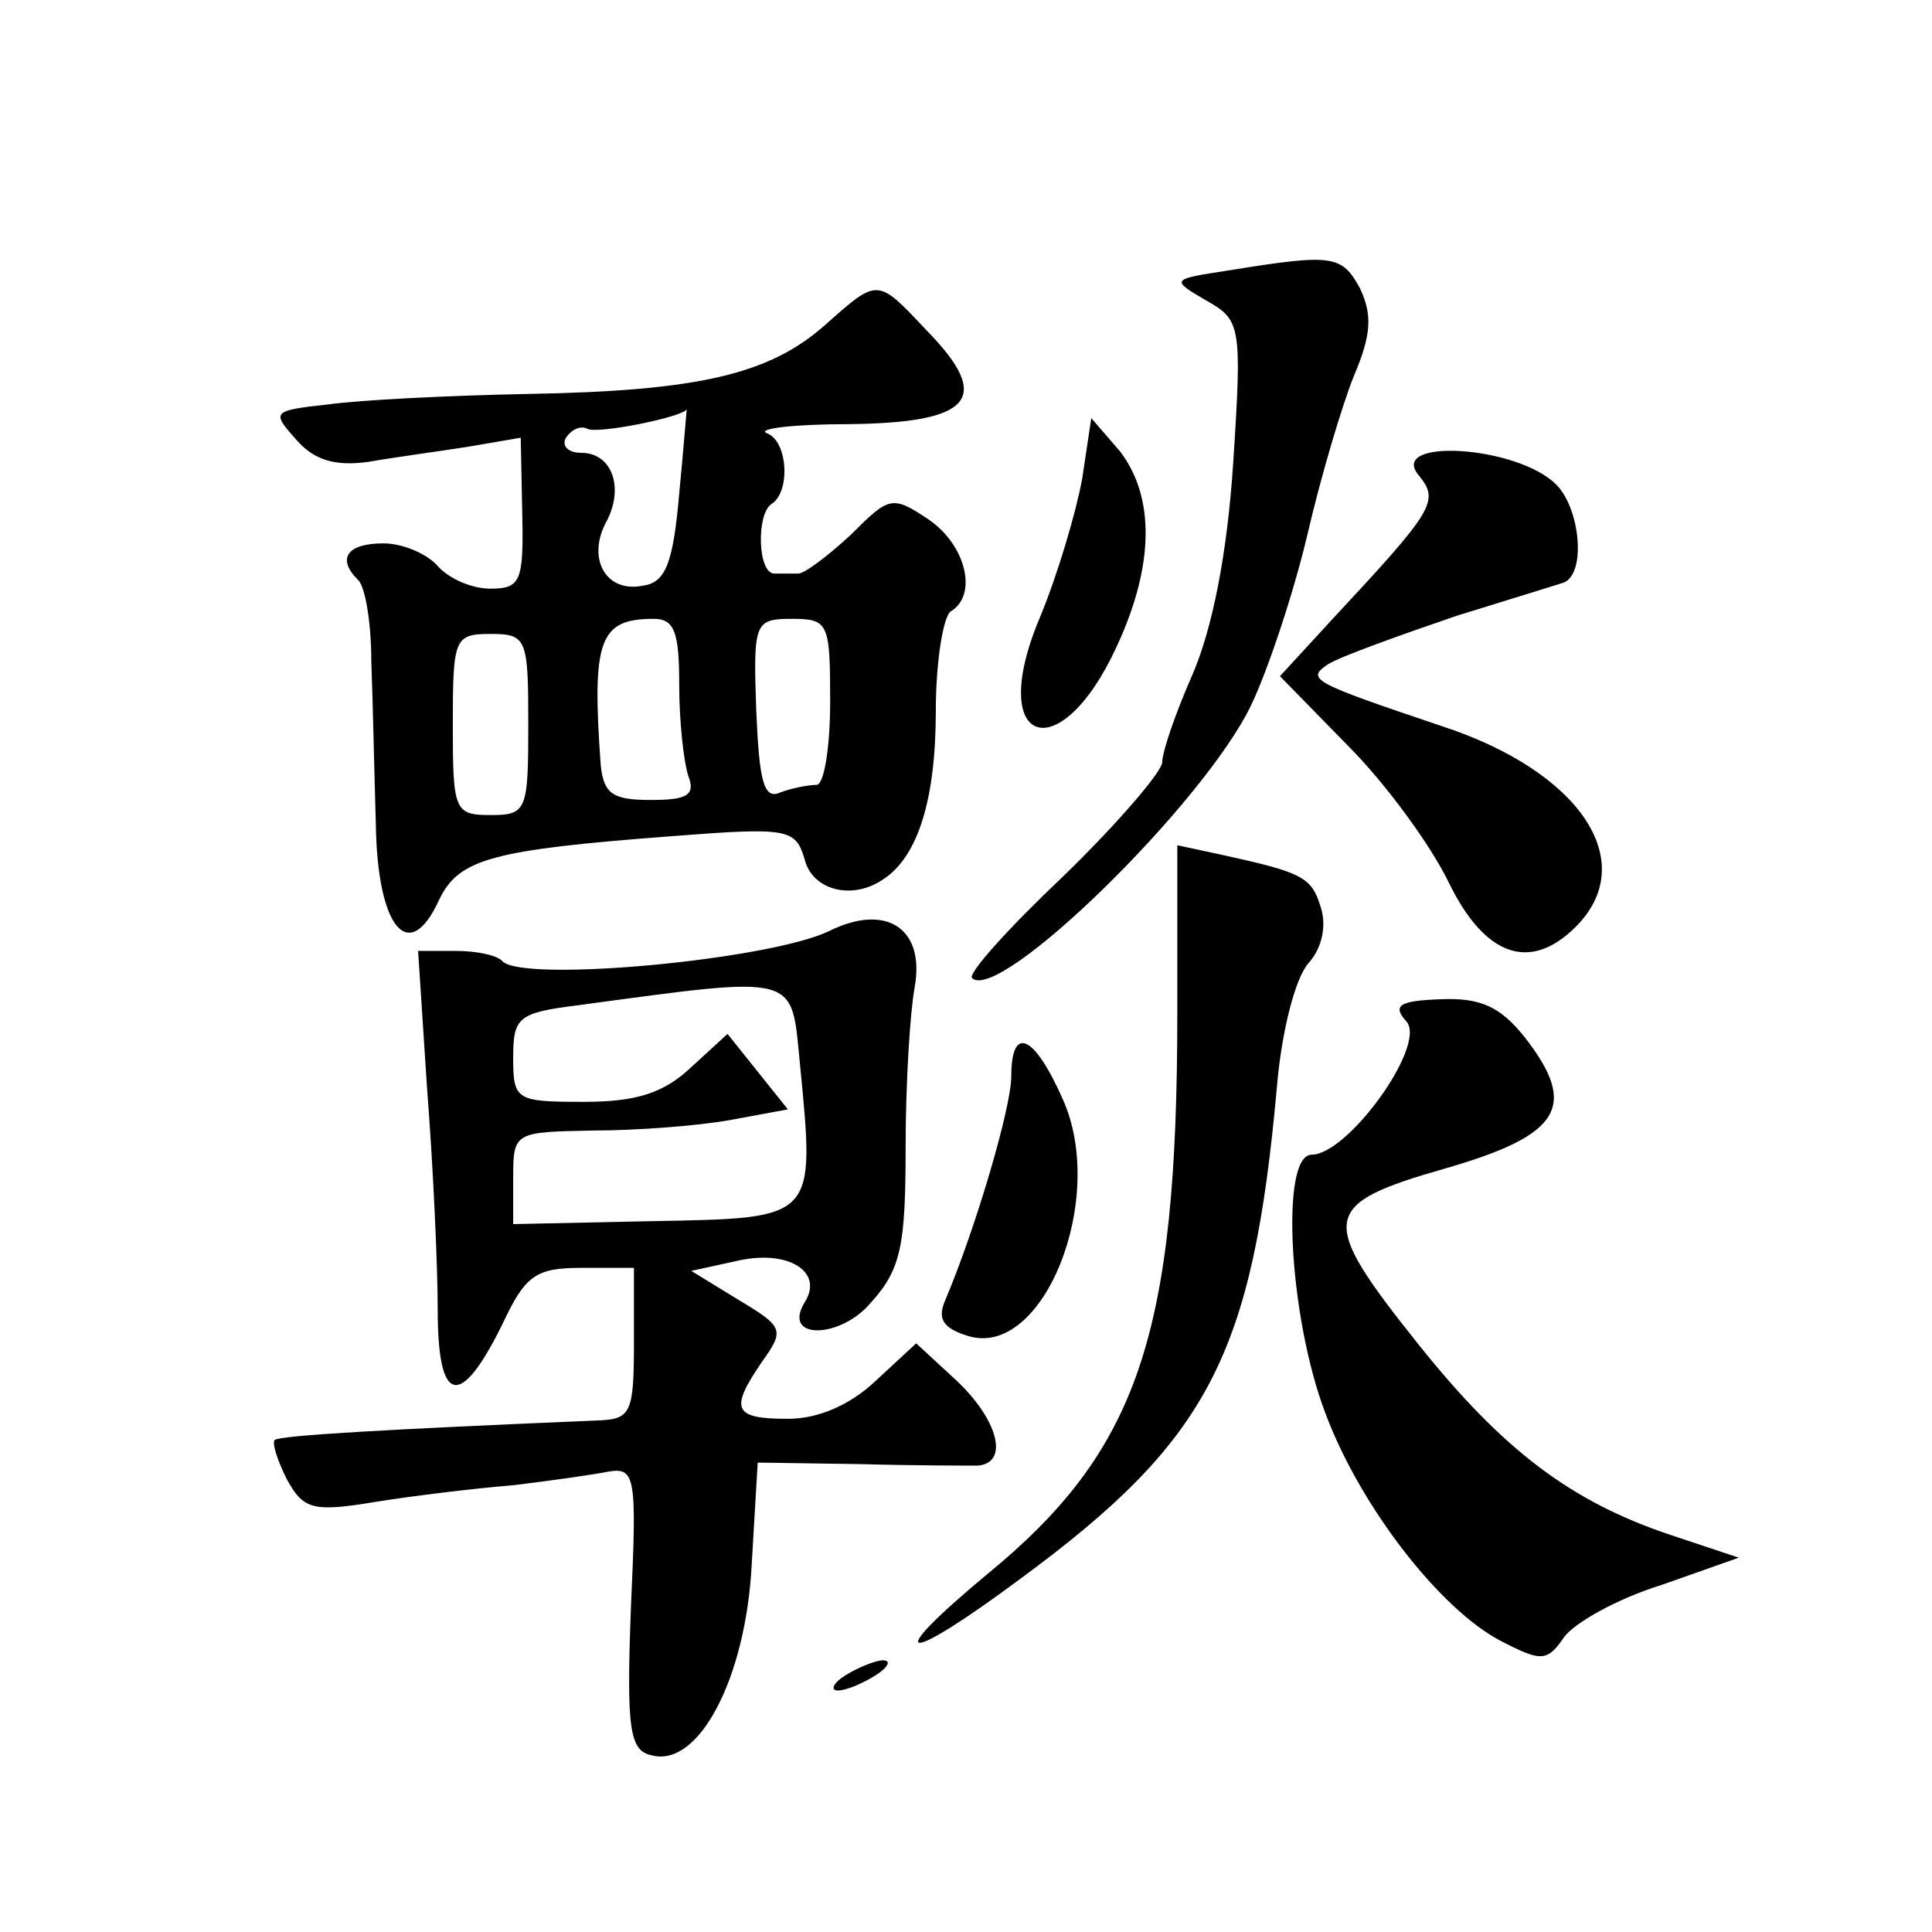 <?xml version="1.0" standalone="no"?>
<!DOCTYPE svg PUBLIC "-//W3C//DTD SVG 20010904//EN"
 "http://www.w3.org/TR/2001/REC-SVG-20010904/DTD/svg10.dtd">
<svg version="1.0" xmlns="http://www.w3.org/2000/svg"
 width="128pt" height="128pt" viewBox="0 0 128 128"
 preserveAspectRatio="xMidYMid meet">
<g transform="translate(0,128) scale(0.1,-0.1)"
fill="#0" stroke="none">
<path d="M815 1101 c-39 -6 -40 -6 -16 -20 23 -13 24 -16 18 -108 -4 -61 -14 -110
-27 -140 -11 -25 -20 -51 -20 -58 0 -6 -29 -40 -65 -75 -36 -34 -64 -65 -61 -68
18 -17 154 116 185 181 11 23 28 74 37 112 9 39 23 86 31 106 12 28 12 41 4 58
-12 22 -18 23 -86 12z M547 1065 c-37 -33 -84 -44 -197 -46 -52 -1 -112 -4 -133
-7 -37 -4 -37 -5 -21 -23 12 -14 26 -18 48 -15 17 3 47 7 66 10 l35 6 1 -50 c1
-45 -1 -50 -21 -50 -13 0 -28 7 -35 15 -7 8 -23 15 -36 15 -24 0 -31 -10 -17 -24
5 -4 9 -29 9 -54 1 -26 2 -75 3 -108 1 -69 22 -94 42 -50 13 27 35 33 154 42 77
6 82 5 88 -15 5 -21 32 -28 53 -13 22 15 34 52 34 111 0 33 5 63 10 66 18 11 10
44 -15 61 -24 16 -26 15 -51 -10 -15 -14 -31 -26 -35 -26 -5 0 -12 0 -16 0 -11
0 -12 39 -2 46 13 8 11 42 -3 47 -7 3 18 6 55 6 81 1 95 17 51 62 -33 35 -32 35
-67 4z m-97 -112 c-4 -46 -9 -59 -24 -61 -24 -5 -37 17 -25 41 13 23 5 47 -16 47
-9 0 -13 5 -10 10 4 6 10 8 14 6 6 -4 65 8 66 13 0 1 -2 -25 -5 -56z m0 -127 c0
-24 3 -51 6 -60 5 -13 -1 -16 -25 -16 -25 0 -31 4 -33 23 -6 83 -1 97 35 97 14
0 17 -9 17 -44z m100 -11 c0 -30 -4 -55 -9 -55 -5 0 -16 -2 -24 -5 -11 -5 -14 7
-16 55 -2 58 -1 60 24 60 24 0 25 -3 25 -55z m-200 -15 c0 -57 -1 -60 -25 -60 -24
0 -25 3 -25 60 0 57 1 60 25 60 24 0 25 -3 25 -60z M717 963 c-4 -22 -16 -63 -28
-92 -36 -85 13 -102 51 -19 25 54 25 99 2 129 l-19 22 -6 -40z M940 965 c14 -17
10 -23 -58 -96 l-34 -37 45 -46 c25 -25 55 -66 67 -91 24 -49 54 -59 84 -29 43
43 3 103 -89 133 -86 29 -90 31 -75 41 8 5 47 19 85 32 39 12 71 22 71 22 15 6
11 49 -5 65 -26 26 -112 31 -91 6z M780 609 c0 -214 -26 -290 -126 -372 -71 -59
-56 -61 22 -3 125 92 154 148 170 326 3 36 12 72 21 82 9 10 12 25 8 37 -6 20 -12
23 -67 35 l-28 6 0 -111z M549 663 c-40 -19 -201 -34 -216 -20 -3 4 -17 7 -31 7
l-25 0 6 -92 c4 -51 7 -117 7 -146 0 -63 15 -66 43 -9 15 32 22 37 52 37 l35 0
0 -50 c0 -45 -2 -50 -22 -51 -143 -6 -212 -10 -216 -13 -2 -2 2 -14 8 -26 11 -20
17 -22 59 -15 25 4 66 9 91 11 25 3 53 7 63 9 18 3 19 -3 15 -90 -3 -81 -1 -95
14 -98 31 -8 62 51 66 126 l4 68 67 -1 c36 -1 72 -1 79 -1 21 2 13 31 -15 57 l-26
24 -27 -25 c-17 -16 -38 -25 -58 -25 -36 0 -39 6 -17 38 15 21 14 23 -16 41 l-31
19 32 7 c33 7 56 -8 43 -28 -15 -25 24 -24 44 0 20 22 23 38 23 103 0 43 3 90 6
106 7 39 -19 56 -57 37z m-19 -88 c10 -103 11 -102 -96 -104 l-94 -2 0 31 c0 30
1 30 53 31 28 0 69 3 91 7 l38 7 -20 25 -20 25 -24 -22 c-18 -17 -36 -23 -71 -23
-45 0 -47 1 -47 29 0 27 3 30 43 35 148 20 141 21 147 -39z M932 603 c13 -16 -39
-88 -63 -88 -21 0 -15 -108 9 -171 23 -62 76 -130 116 -151 27 -14 31 -14 42 2
7 10 36 26 65 35 l51 18 -45 15 c-66 22 -111 56 -167 126 -67 84 -66 93 18 117
76 22 88 41 52 87 -16 20 -29 26 -55 25 -28 -1 -33 -4 -23 -15z M670 567 c0 -21
-24 -102 -44 -149 -5 -12 -1 -18 15 -23 50 -16 93 91 63 157 -19 43 -34 49 -34
15z M560 170 c-8 -5 -10 -10 -5 -10 6 0 17 5 25 10 8 5 11 10 5 10 -5 0 -17 -5
-25 -10z"/>
</g>
</svg>
